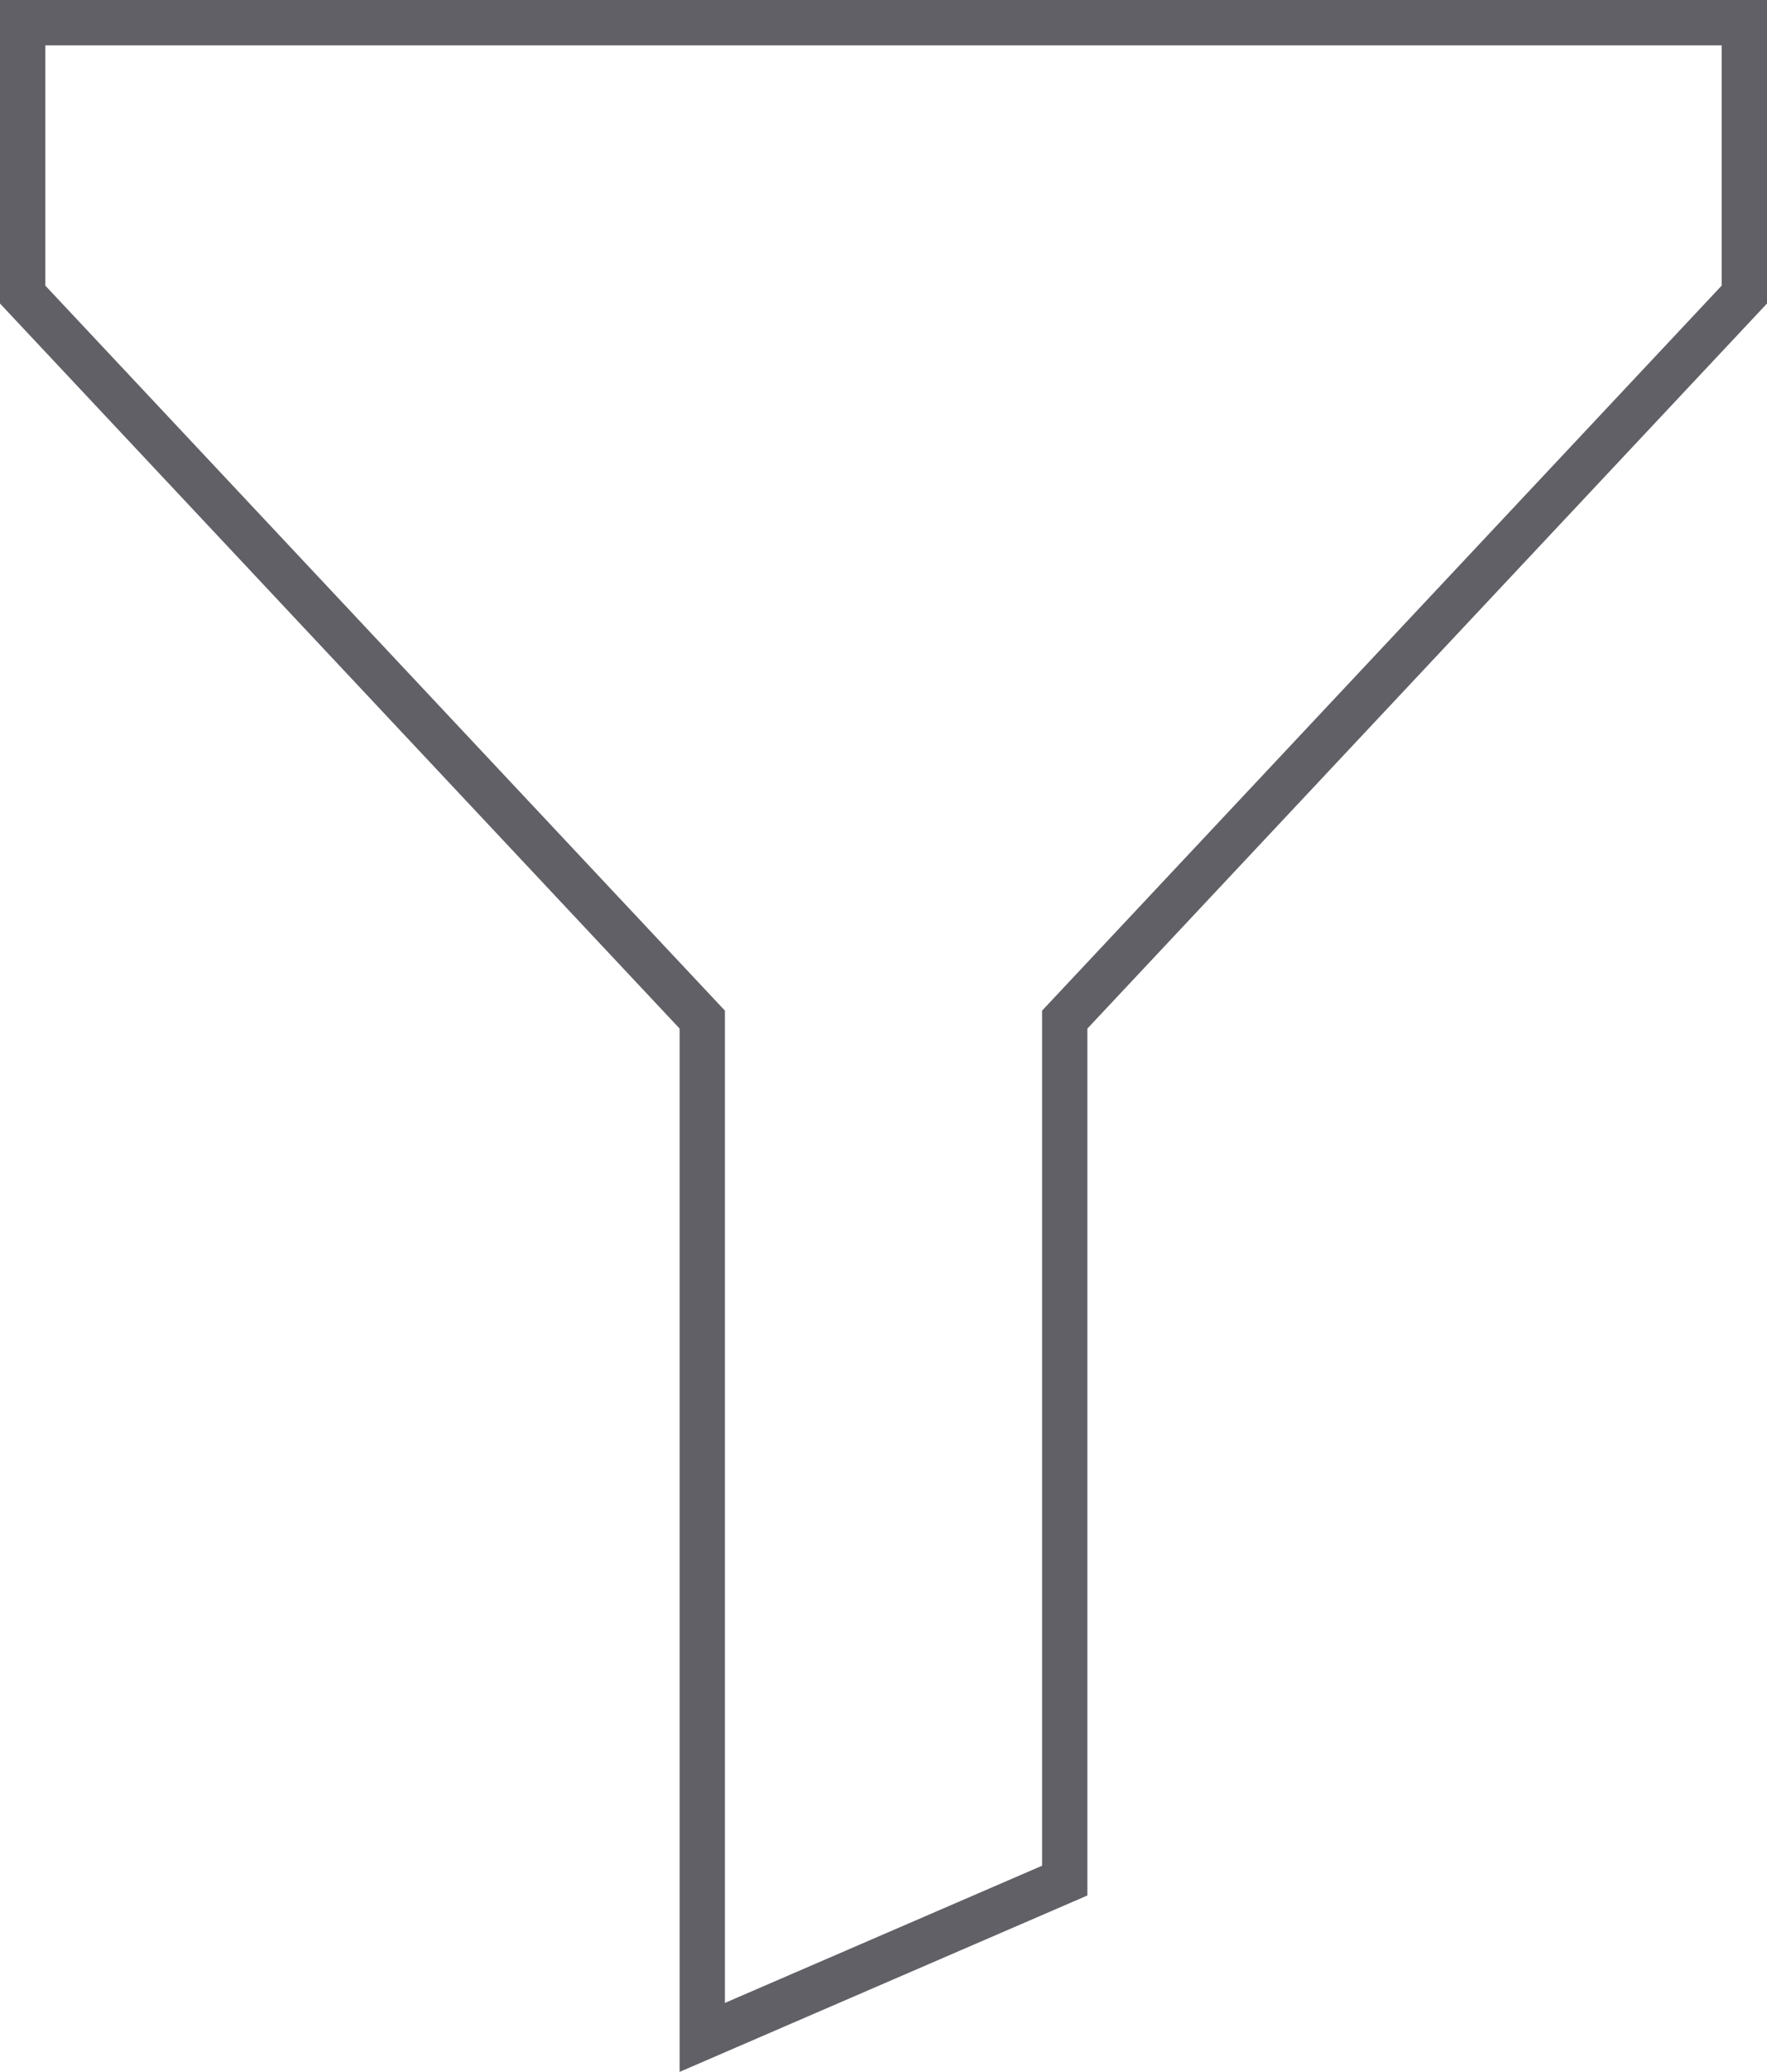 <svg xmlns="http://www.w3.org/2000/svg" viewBox="0 0 39 45.72"><defs><style>.cls-1{fill:none;stroke:#606066;}</style></defs><g id="Layer_2" data-name="Layer 2"><g id="icons"><polygon class="cls-1" points="38.5 0.5 0.5 0.5 0.5 6.5 15.5 22.5 15.5 44.96 23.5 41.5 23.5 22.5 38.5 6.5 38.5 0.5"/></g></g></svg>